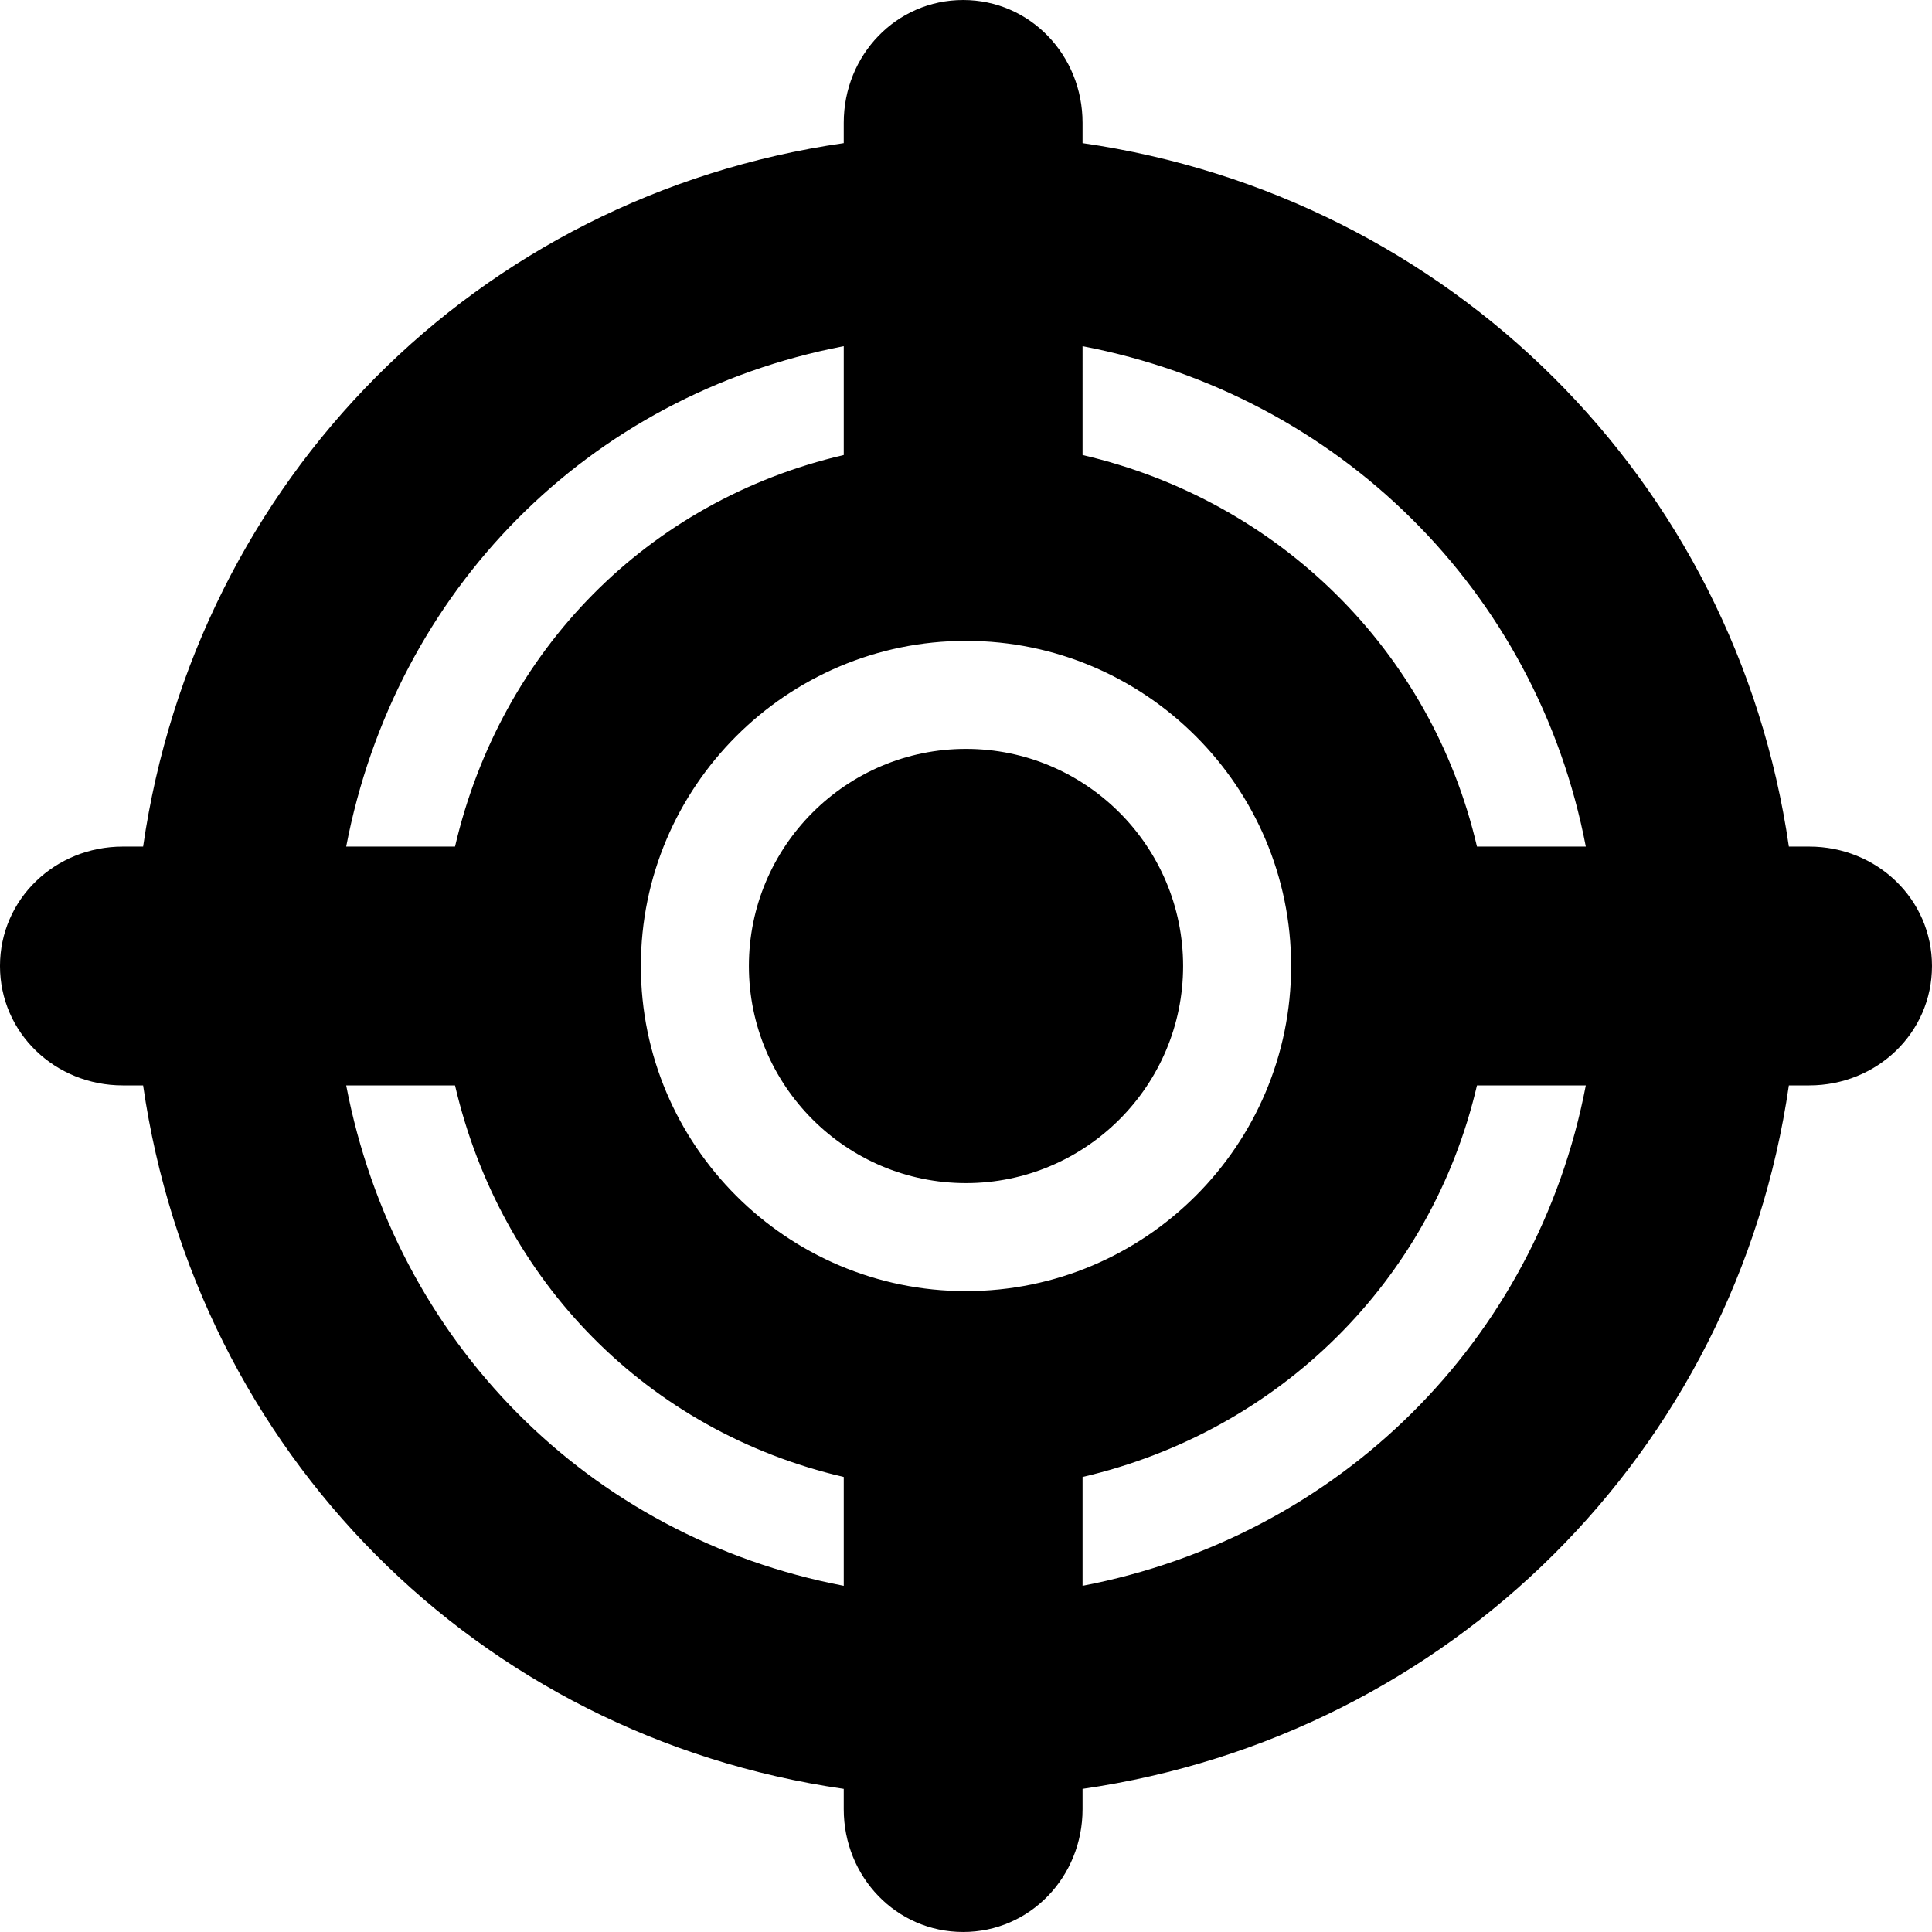 <?xml version="1.0" encoding="iso-8859-1"?>
<!-- Uploaded to: SVG Repo, www.svgrepo.com, Generator: SVG Repo Mixer Tools -->
<svg fill="#000000" height="800px" width="800px" version="1.1" id="Capa_1" xmlns="http://www.w3.org/2000/svg" xmlns:xlink="http://www.w3.org/1999/xlink" 
	 viewBox="0 0 226.519 226.519" xml:space="preserve">
<g>
	<path d="M113.259,87.804c-14.036,0-25.455,11.419-25.455,25.455s11.419,25.455,25.455,25.455s25.456-11.419,25.456-25.455
		S127.295,87.804,113.259,87.804z"/>
	<path d="M212.119,99.259h-2.381c-6.224-43-39.813-76.256-82.813-82.479V14.4c0-7.94-6.158-14.399-14-14.399s-14,6.459-14,14.399
		v2.38c-43,6.224-75.922,39.479-82.146,82.479h-2.381c-7.94,0-14.399,6.158-14.399,14s6.459,14,14.399,14h2.381
		c6.224,43,39.146,76.256,82.146,82.479v2.38c0,7.94,6.158,14.399,14,14.399s14-6.459,14-14.399v-2.38
		c43-6.224,76.589-39.479,82.813-82.479h2.381c7.94,0,14.399-6.158,14.399-14S220.06,99.259,212.119,99.259z M185.929,99.259
		h-12.761c-5.354-23-23.242-40.556-46.242-45.909V40.589C156.926,46.341,180.177,69.259,185.929,99.259z M113.259,151.379
		c-21.02,0-38.12-17.101-38.12-38.12s17.101-38.12,38.12-38.12s38.12,17.101,38.12,38.12S134.278,151.379,113.259,151.379z
		 M98.926,40.589V53.35c-23,5.354-40.223,22.909-45.576,45.909H40.59C46.342,69.259,68.926,46.342,98.926,40.589z M40.59,127.259
		h12.76c5.354,23,22.576,40.556,45.576,45.909v12.761C68.926,180.177,46.342,157.259,40.59,127.259z M126.926,185.929v-12.761
		c23-5.354,40.889-22.909,46.242-45.909h12.761C180.177,157.259,156.926,180.177,126.926,185.929z"/>
</g>
</svg>